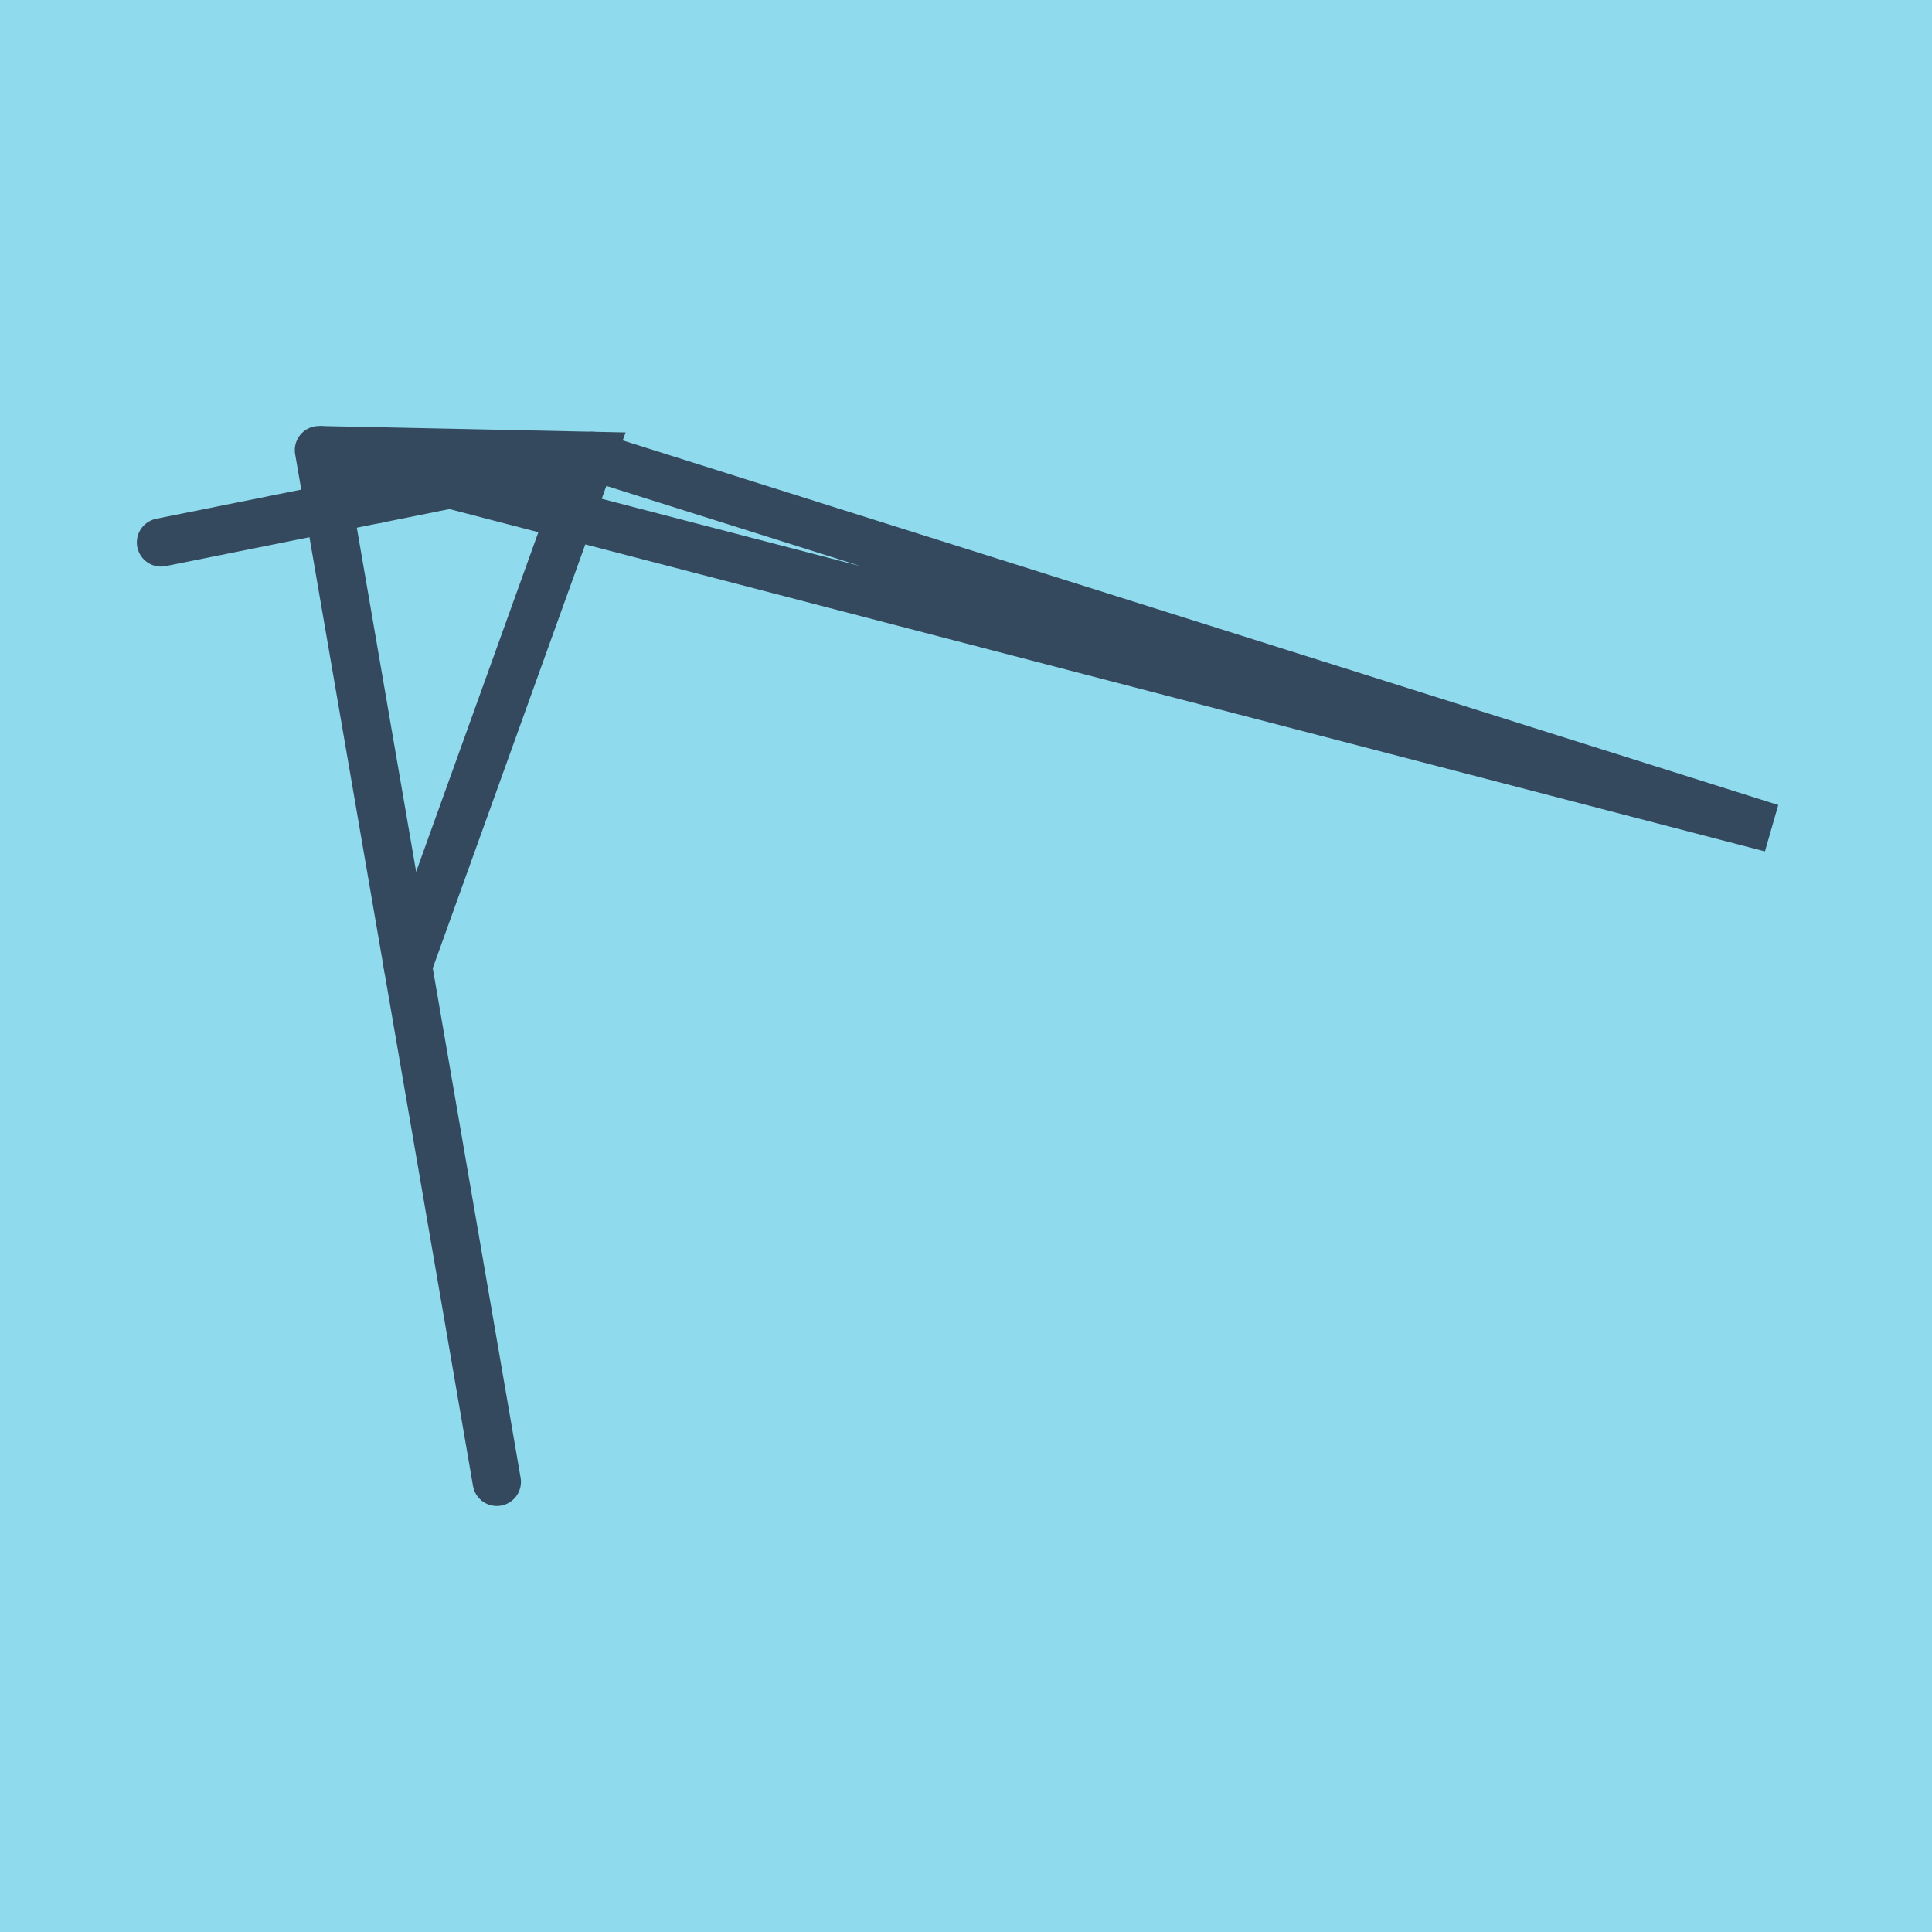 <?xml version="1.0" encoding="utf-8"?>
<!DOCTYPE svg PUBLIC "-//W3C//DTD SVG 1.1//EN" "http://www.w3.org/Graphics/SVG/1.1/DTD/svg11.dtd">
<svg xmlns="http://www.w3.org/2000/svg" xmlns:xlink="http://www.w3.org/1999/xlink" viewBox="-10 -10 120 120" preserveAspectRatio="xMidYMid meet">
	<path style="fill:#90daee" d="M-10-10h120v120H-10z"/>
			<polyline stroke-linecap="round" points="26.739,18.316 0,23.69 " style="fill:none;stroke:#34495e;stroke-width: 3px"/>
			<polyline stroke-linecap="round" points="9.811,17.959 20.858,82.041 " style="fill:none;stroke:#34495e;stroke-width: 3px"/>
			<polyline stroke-linecap="round" points="13.369,21.003 9.811,17.959 100,41.431 26.739,18.316 9.811,17.959 26.739,18.316 15.334,50 " style="fill:none;stroke:#34495e;stroke-width: 3px"/>
	</svg>

